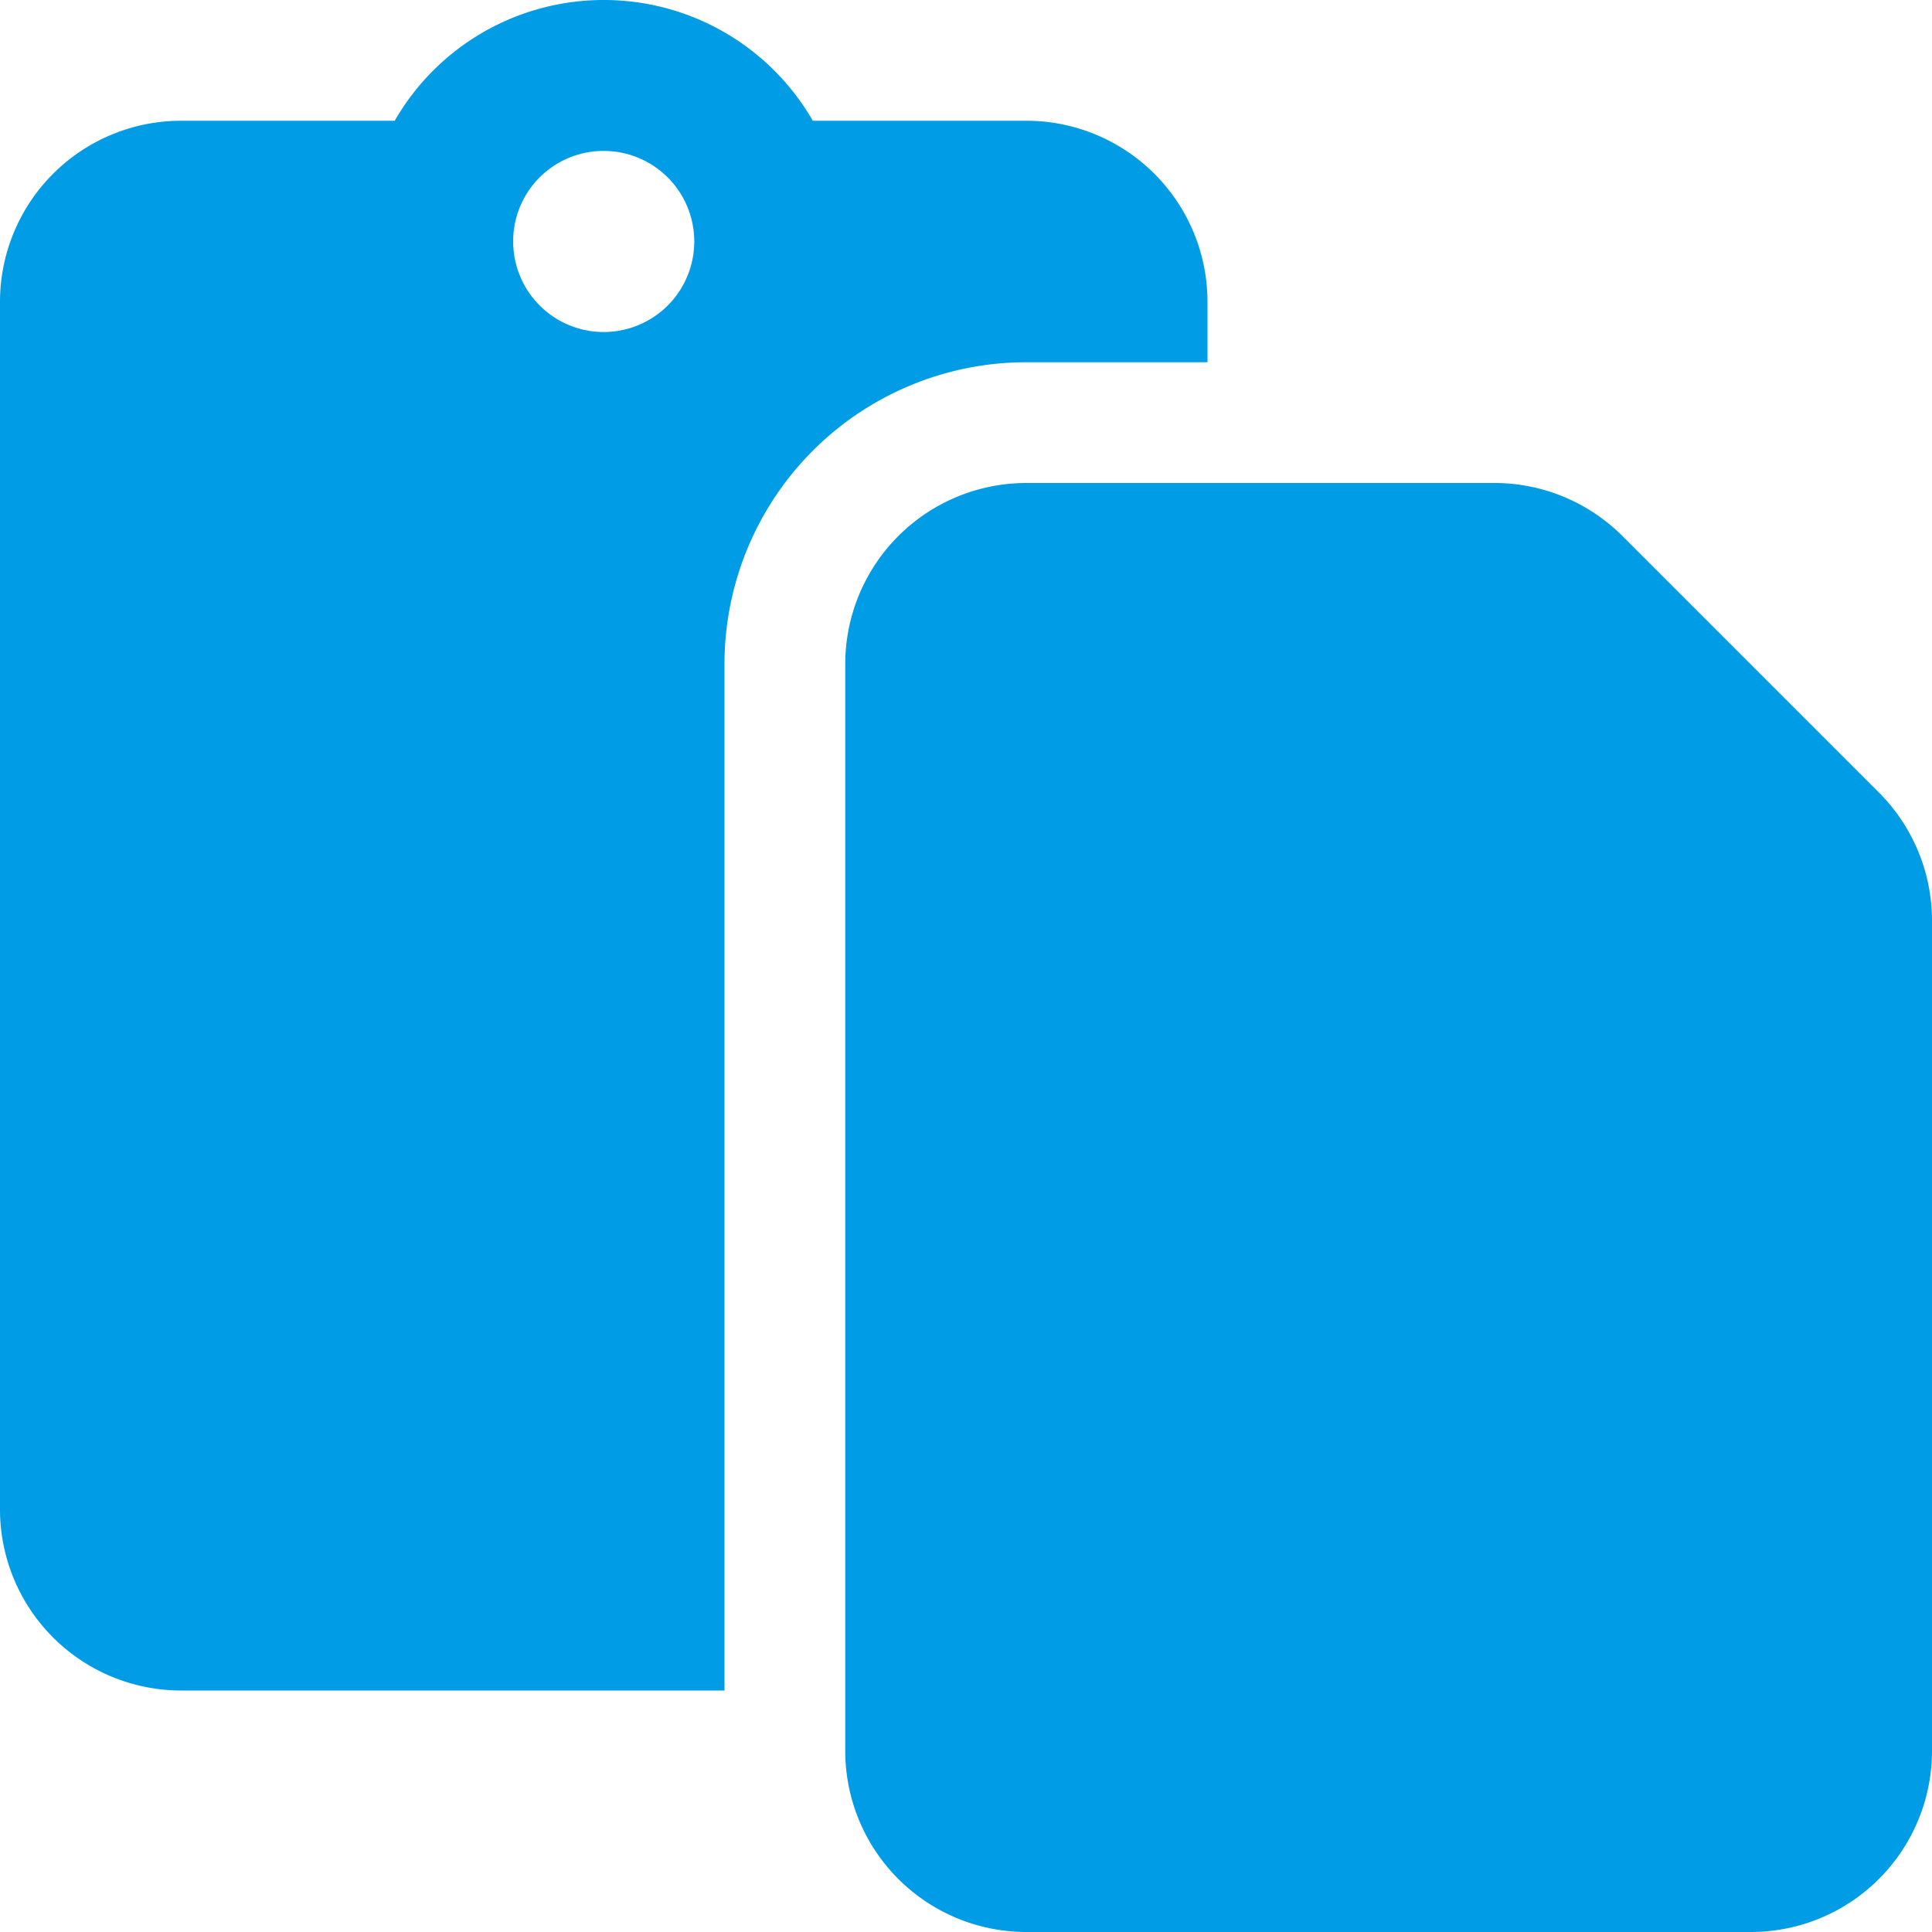<svg xmlns="http://www.w3.org/2000/svg" width="60" height="60" viewBox="0 0 60 60">
  <path id="paste-solid" d="M18.75,0a7.486,7.486,0,0,0-6.492,3.75H5.625A5.626,5.626,0,0,0,0,9.375v37.5A5.626,5.626,0,0,0,5.625,52.5H22.5V20.625a9.372,9.372,0,0,1,9.375-9.375H37.5V9.375A5.626,5.626,0,0,0,31.875,3.75H25.242A7.486,7.486,0,0,0,18.75,0ZM31.875,15a5.626,5.626,0,0,0-5.625,5.625v33.75A5.626,5.626,0,0,0,31.875,60h22.5A5.626,5.626,0,0,0,60,54.375V28.582a5.625,5.625,0,0,0-1.652-3.973l-7.957-7.957A5.625,5.625,0,0,0,46.418,15ZM18.75,4.687A2.812,2.812,0,1,1,15.937,7.5,2.806,2.806,0,0,1,18.75,4.687Z" fill="#009ce5"/>
</svg>
